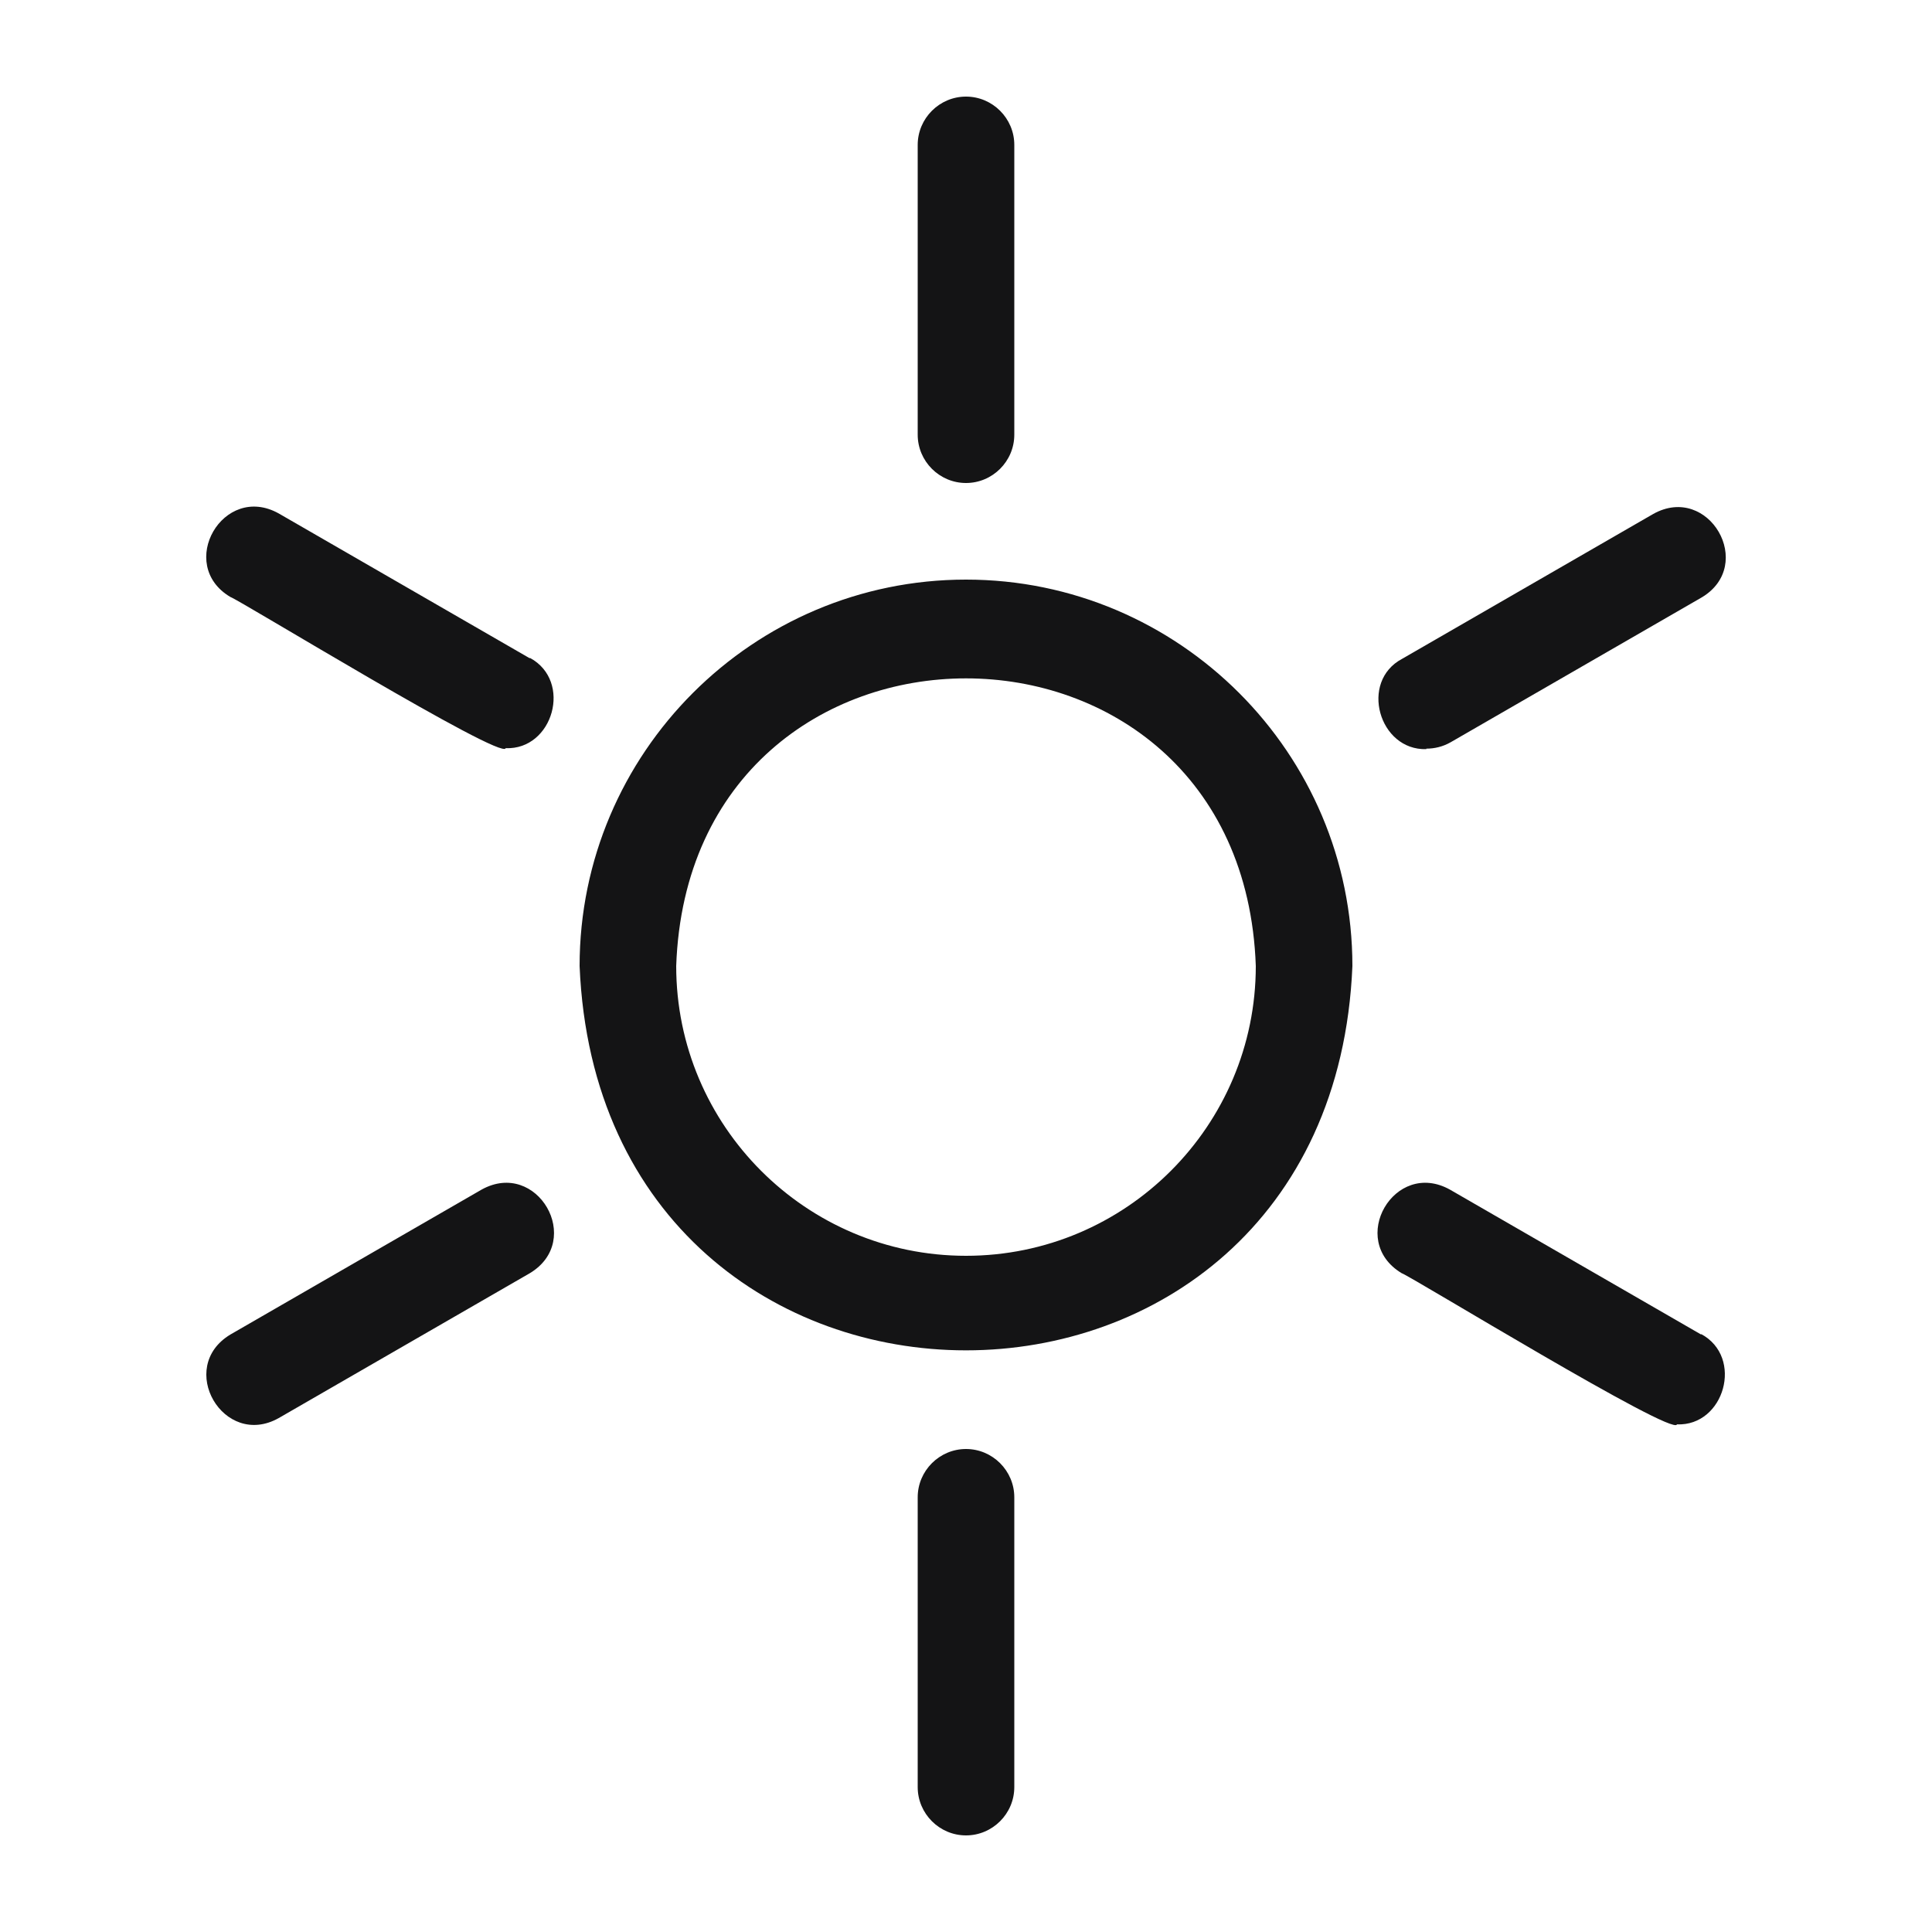 <svg width="20" height="20" viewBox="0 0 20 20" fill="none" xmlns="http://www.w3.org/2000/svg">
<path d="M10 6C7.795 6 6 7.795 6 10C6.22 15.305 13.78 15.305 14 10C14 7.795 12.205 6 10 6ZM10 13C8.345 13 7 11.655 7 10C7.14 6.03 12.86 6.03 13 10C13 11.655 11.655 13 10 13ZM10 5C10.275 5 10.5 4.775 10.5 4.5V1.5C10.5 1.225 10.275 1 10 1C9.725 1 9.5 1.225 9.5 1.5V4.5C9.5 4.775 9.725 5 10 5ZM5.485 6.815L2.885 5.315C2.31 4.995 1.82 5.845 2.385 6.18C2.47 6.205 5.205 7.88 5.235 7.745C5.725 7.765 5.93 7.05 5.485 6.81V6.815ZM4.985 12.315L2.385 13.815C1.82 14.155 2.315 15 2.885 14.68L5.485 13.18C6.05 12.84 5.56 11.995 4.985 12.315Z" fill="#141415"/>
<path d="M10 15C9.725 15 9.5 15.225 9.5 15.5V18.5C9.5 18.775 9.725 19 10 19C10.275 19 10.5 18.775 10.5 18.5V15.5C10.5 15.225 10.275 15 10 15ZM17.61 13.815L15.01 12.315C14.435 11.995 13.945 12.84 14.51 13.18C14.595 13.205 17.33 14.88 17.36 14.745C17.85 14.765 18.055 14.05 17.61 13.81V13.815ZM14.765 7.75C14.85 7.75 14.935 7.73 15.015 7.685L17.615 6.185C18.18 5.85 17.69 5 17.115 5.32L14.515 6.82C14.07 7.055 14.275 7.77 14.765 7.755V7.75Z" fill="#141415"/>
</svg>

